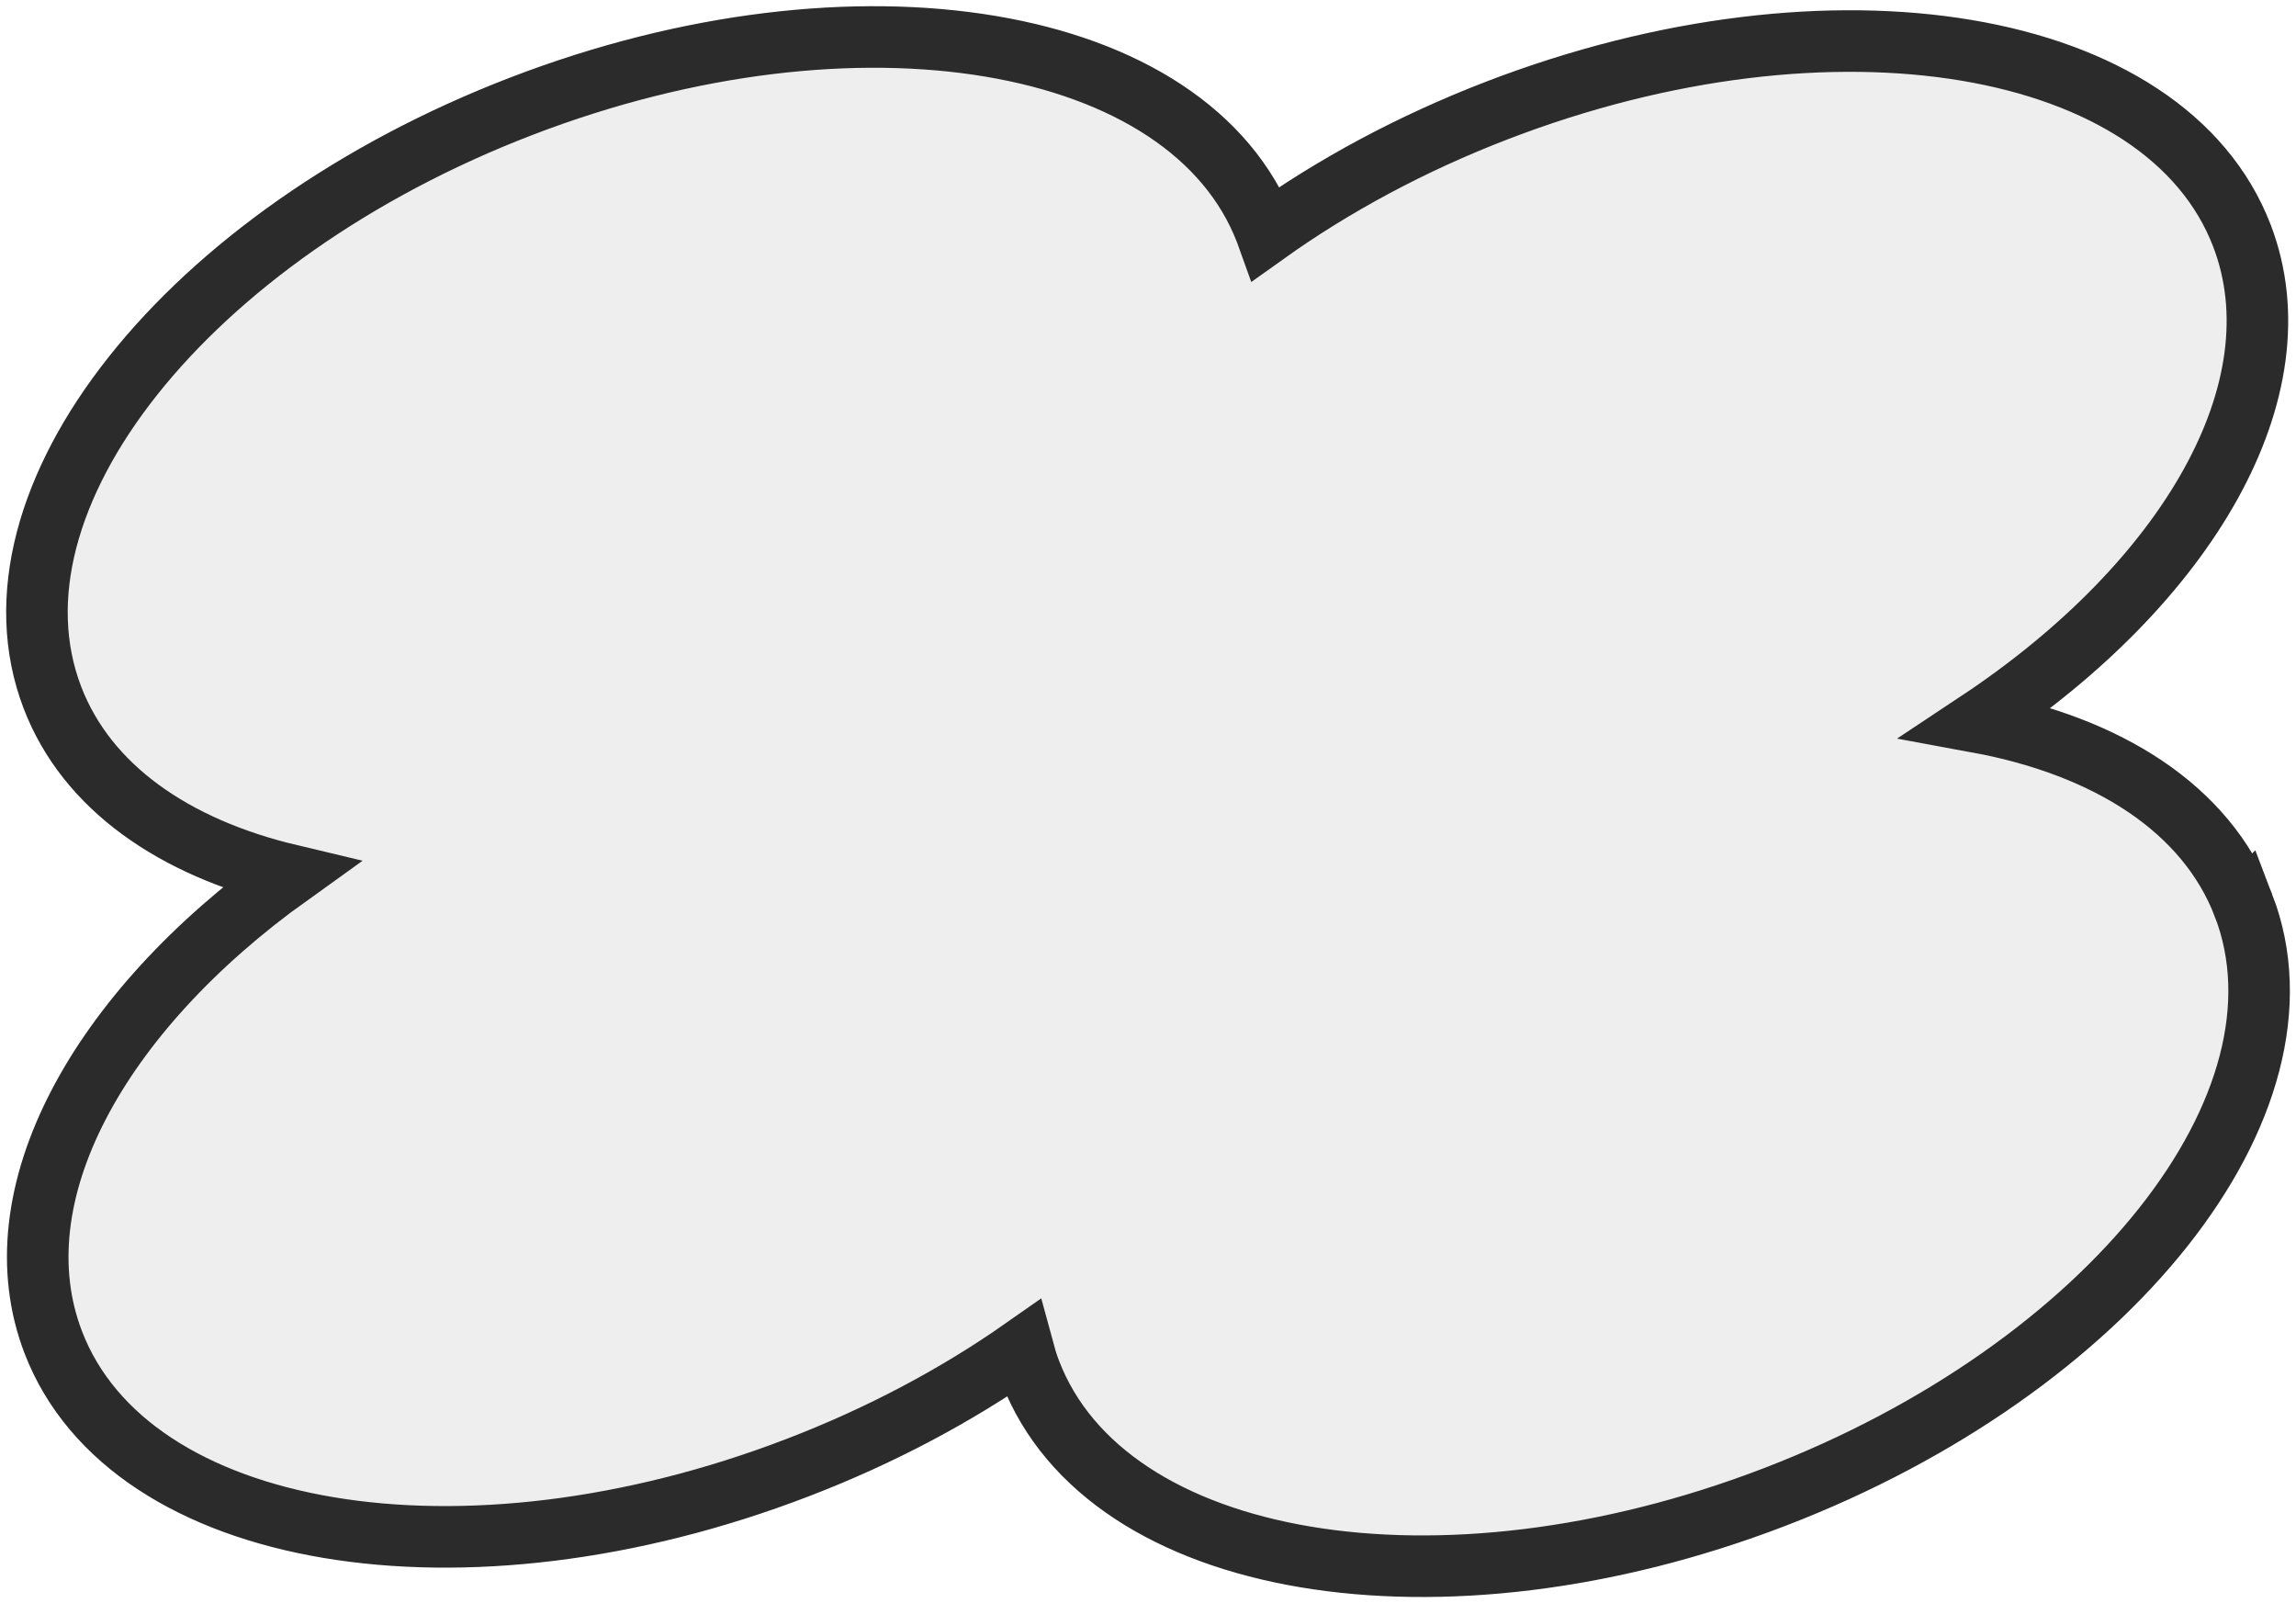 <svg viewBox="43.801 35.326 186.516 130.185" xmlns="http://www.w3.org/2000/svg"><path opacity=".5" fill="#DFDEDE" d="M226.058 108.87c-3.021-7.855-11.031-12.949-21.609-14.896 17.068-11.315 26.261-27.05 21.471-39.518-6.177-16.074-33.244-20.635-60.461-10.179-7.015 2.694-13.343 6.124-18.778 10.001-.018-.05-.032-.102-.052-.152-6.174-16.076-33.251-20.633-60.46-10.178-27.223 10.456-44.276 31.967-38.105 48.043 2.792 7.266 9.862 12.164 19.273 14.402-15.603 11.168-23.785 26.049-19.206 37.953 6.176 16.079 33.251 20.633 60.46 10.176 6.809-2.611 12.975-5.918 18.311-9.656.169.627.358 1.251.595 1.867 6.174 16.075 33.241 20.631 60.462 10.176 27.22-10.455 44.272-31.965 38.099-48.039"/><path fill="none" stroke="#2B2B2B" stroke-width="5" stroke-miterlimit="10" d="M226.058 108.87c-3.021-7.855-11.031-12.949-21.609-14.896 17.068-11.315 26.261-27.05 21.471-39.518-6.177-16.074-33.244-20.635-60.461-10.179-7.015 2.694-13.343 6.124-18.778 10.001-.018-.05-.032-.102-.052-.152-6.174-16.076-33.251-20.633-60.46-10.178-27.223 10.456-44.276 31.967-38.105 48.043 2.792 7.266 9.862 12.164 19.273 14.402-15.603 11.168-23.785 26.049-19.206 37.953 6.176 16.079 33.251 20.633 60.46 10.176 6.809-2.611 12.975-5.918 18.311-9.656.169.627.358 1.251.595 1.867 6.174 16.075 33.241 20.631 60.462 10.176 27.22-10.455 44.272-31.965 38.099-48.039z"/></svg>
